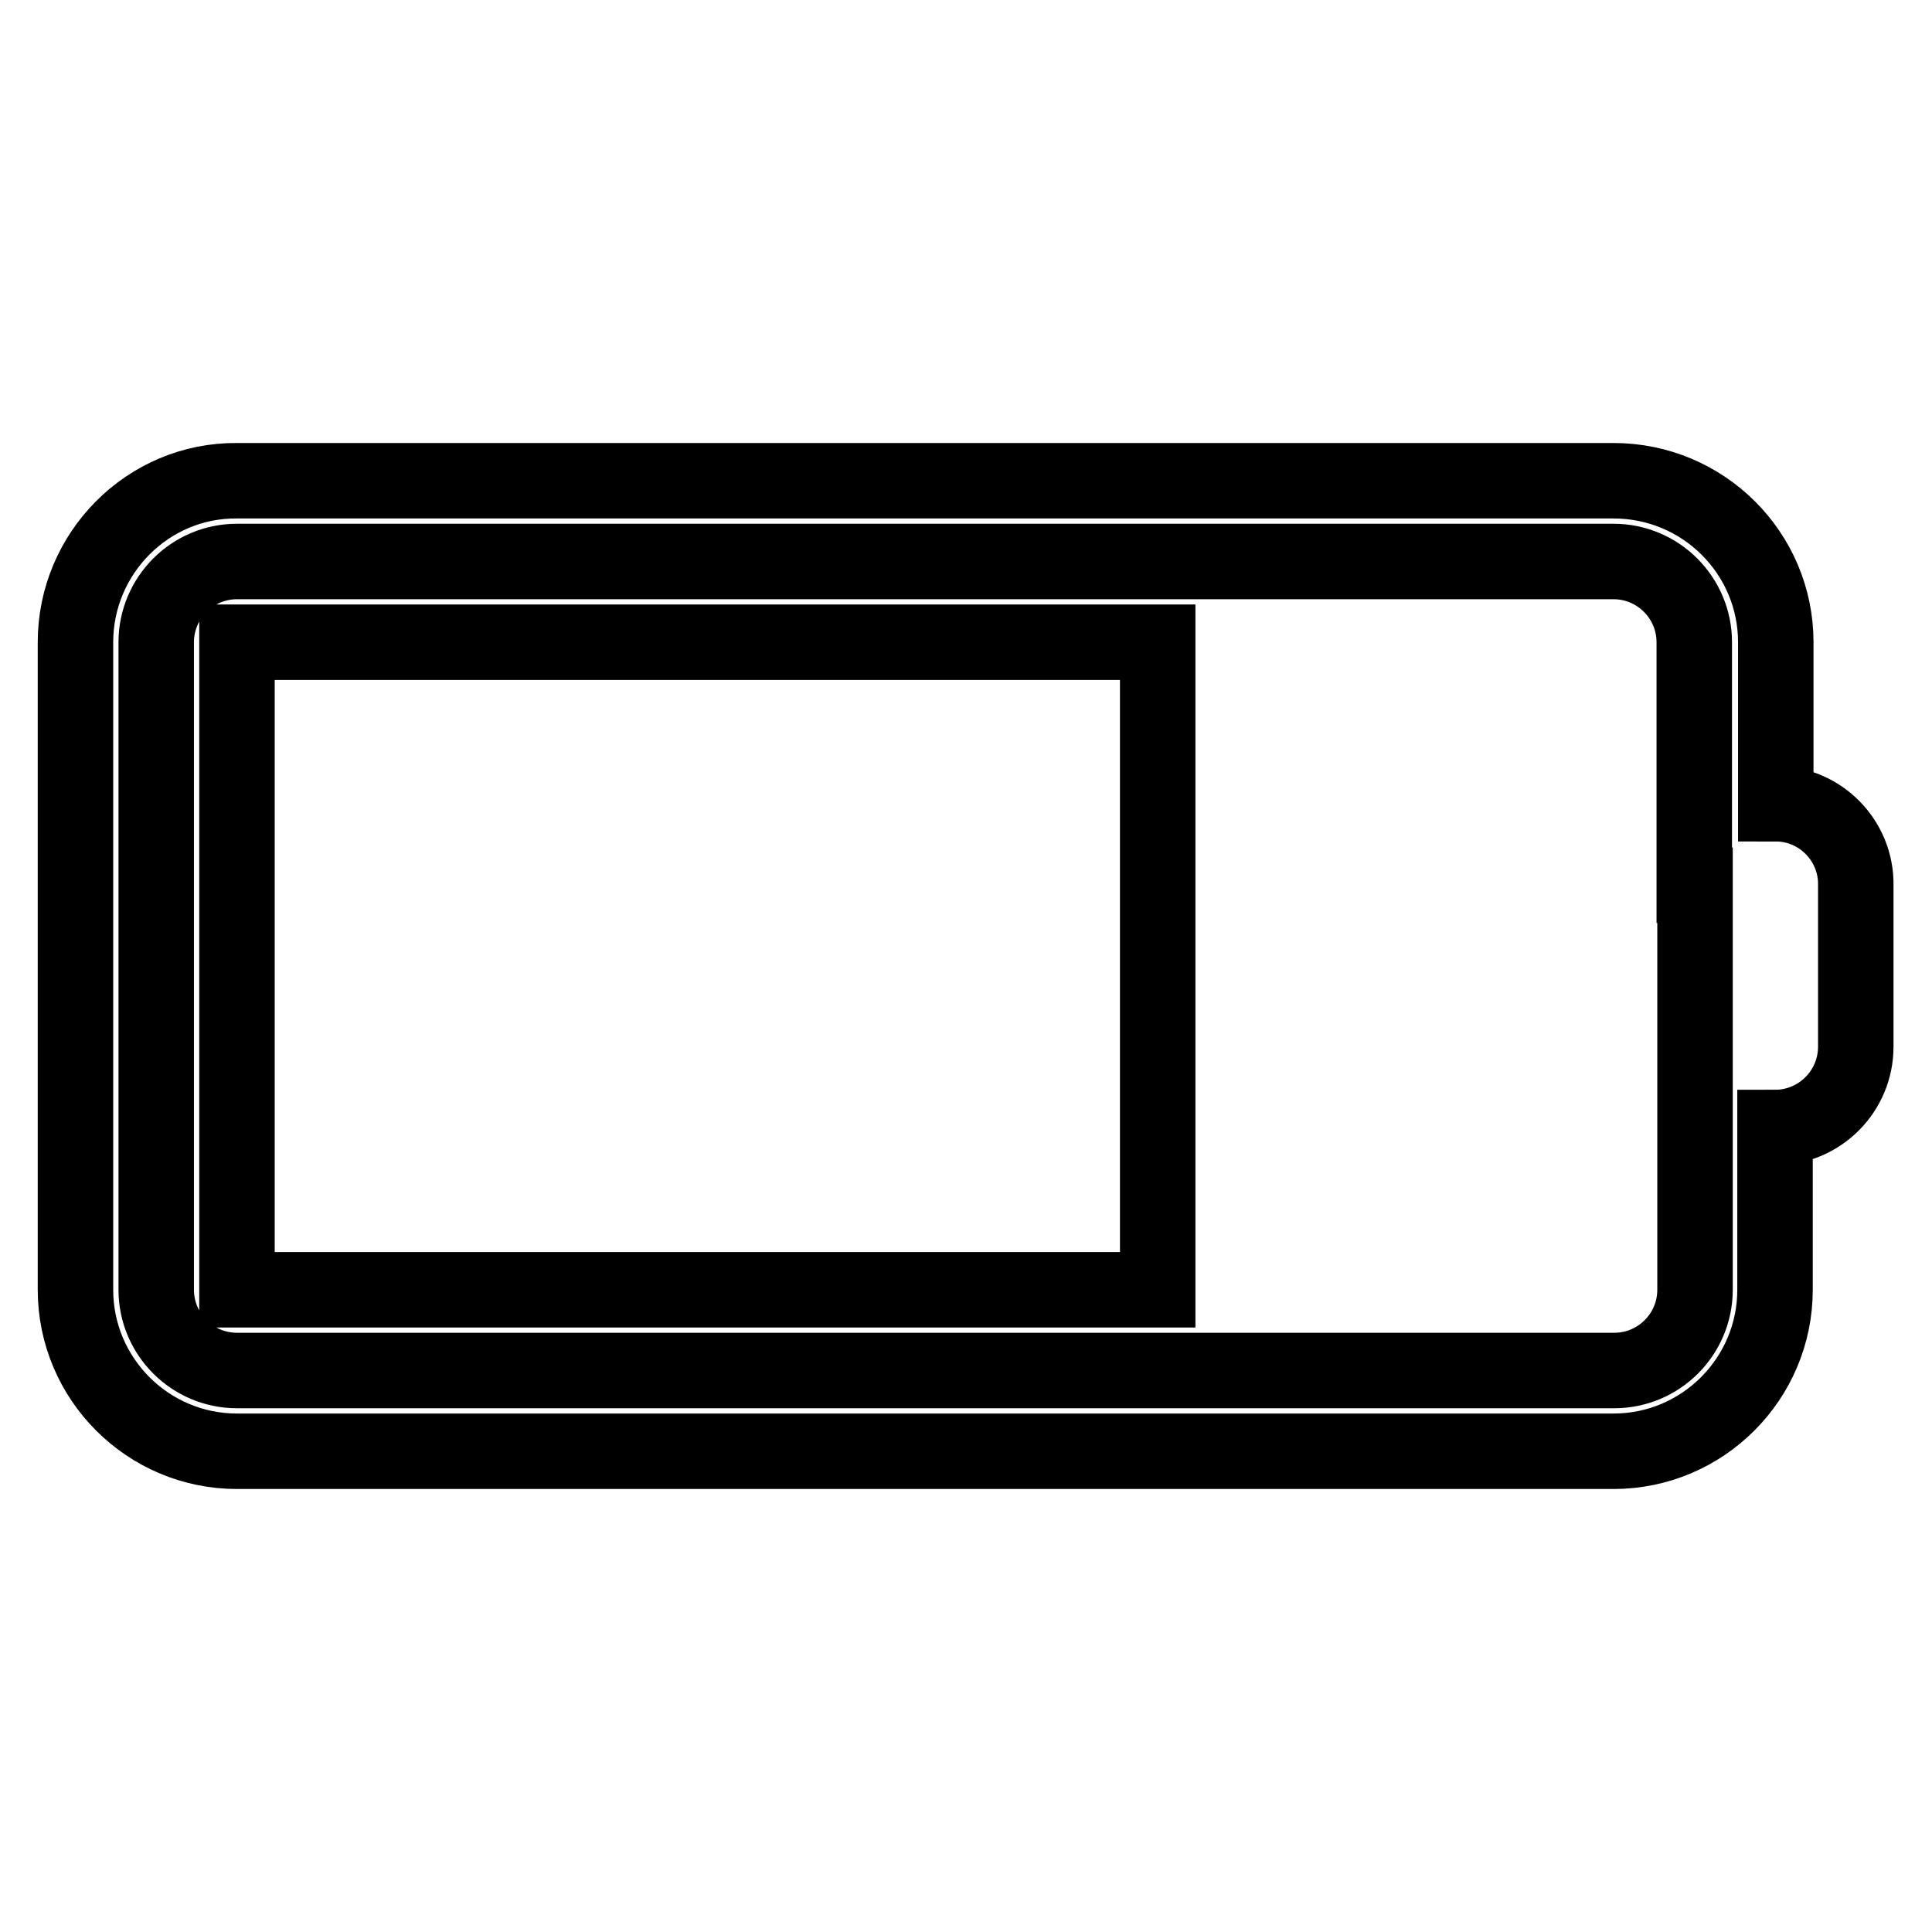 <?xml version="1.0" encoding="utf-8"?>
<!-- Svg Vector Icons : http://www.onlinewebfonts.com/icon -->
<!DOCTYPE svg PUBLIC "-//W3C//DTD SVG 1.1//EN" "http://www.w3.org/Graphics/SVG/1.1/DTD/svg11.dtd">
<svg version="1.1" xmlns="http://www.w3.org/2000/svg" xmlns:xlink="http://www.w3.org/1999/xlink" x="0px" y="0px" viewBox="0 0 256 256" enable-background="new 0 0 256 256" xml:space="preserve">
<g> <path stroke-width="10" fill-opacity="0" stroke="#000000"  d="M31.4,170.9h122V85.1h-122V170.9z M235.3,106.5V85.1c0-11.8-9.6-21.4-21.5-21.4H31.4 C19.6,63.6,10,73.3,10,85.1v85.8c0,11.8,9.6,21.4,21.4,21.4h182.4c11.8,0,21.4-9.6,21.4-21.4v-21.5c5.9,0,10.7-4.8,10.7-10.7v-21.4 C246,111.4,241.2,106.5,235.3,106.5z M224.6,117.3v53.6c0,5.9-4.8,10.7-10.7,10.7H31.4c-5.9,0-10.7-4.8-10.7-10.7V85.1 c0-5.9,4.8-10.7,10.7-10.7h182.4c5.9,0,10.7,4.8,10.7,10.7V117.3L224.6,117.3z"/></g>
</svg>